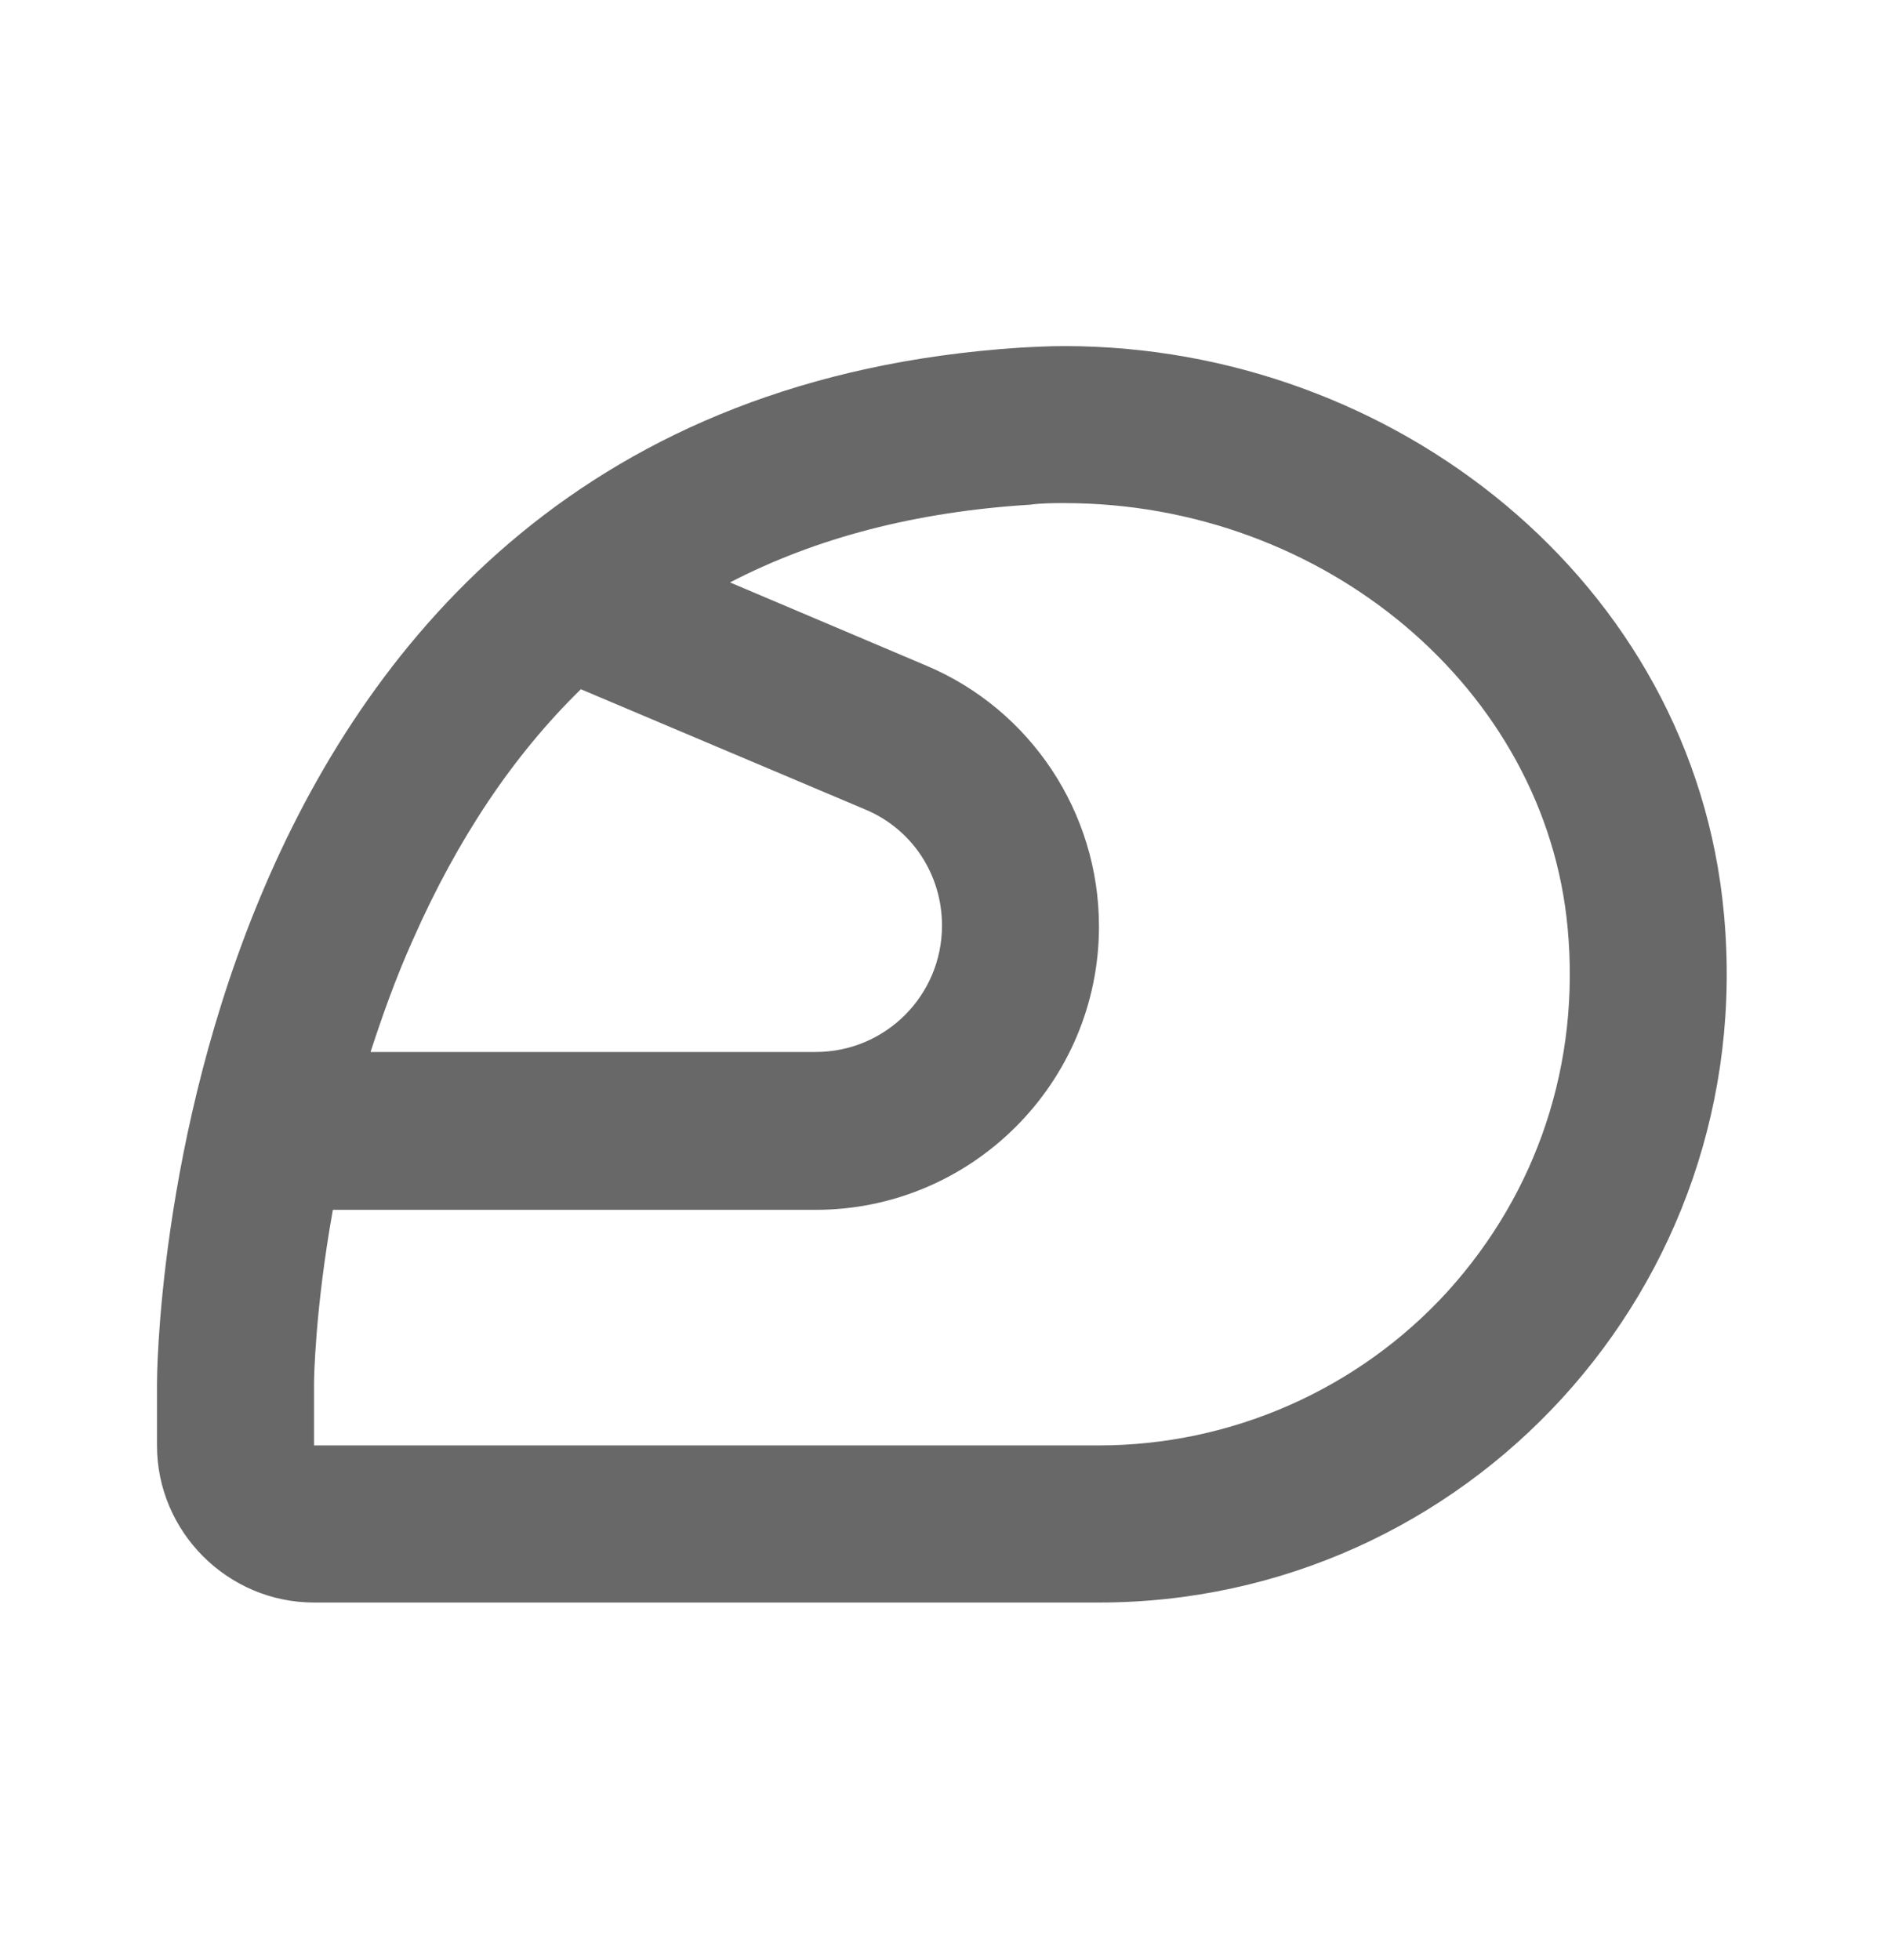 <svg width="25" height="26" viewBox="0 0 25 26" fill="none" xmlns="http://www.w3.org/2000/svg">
<path d="M22.875 12.112C22.469 7.726 18.5 4.591 14.125 4.591C13.927 4.591 13.729 4.601 13.531 4.612C2.083 5.362 2.083 18.341 2.083 18.341V19.174C2.083 20.32 3.021 21.258 4.167 21.258H14.583C19.448 21.258 23.344 17.08 22.875 12.112ZM5.479 12.466C6.073 11.122 6.812 10.018 7.708 9.143L11.479 10.737C12.104 10.997 12.5 11.601 12.5 12.278C12.5 13.205 11.75 13.955 10.823 13.955H4.917C5.073 13.476 5.25 12.976 5.479 12.466ZM19.208 17.133C18.021 18.435 16.333 19.174 14.583 19.174H4.167V18.341C4.167 18.32 4.177 17.383 4.417 16.049H10.823C12.896 16.049 14.583 14.362 14.583 12.289C14.583 10.778 13.677 9.414 12.292 8.83L9.687 7.726C10.833 7.132 12.156 6.789 13.667 6.695C13.823 6.674 13.979 6.674 14.125 6.674C17.573 6.674 20.51 9.143 20.802 12.31C20.969 14.101 20.406 15.81 19.208 17.133Z" fill="#686868"/>
</svg>
